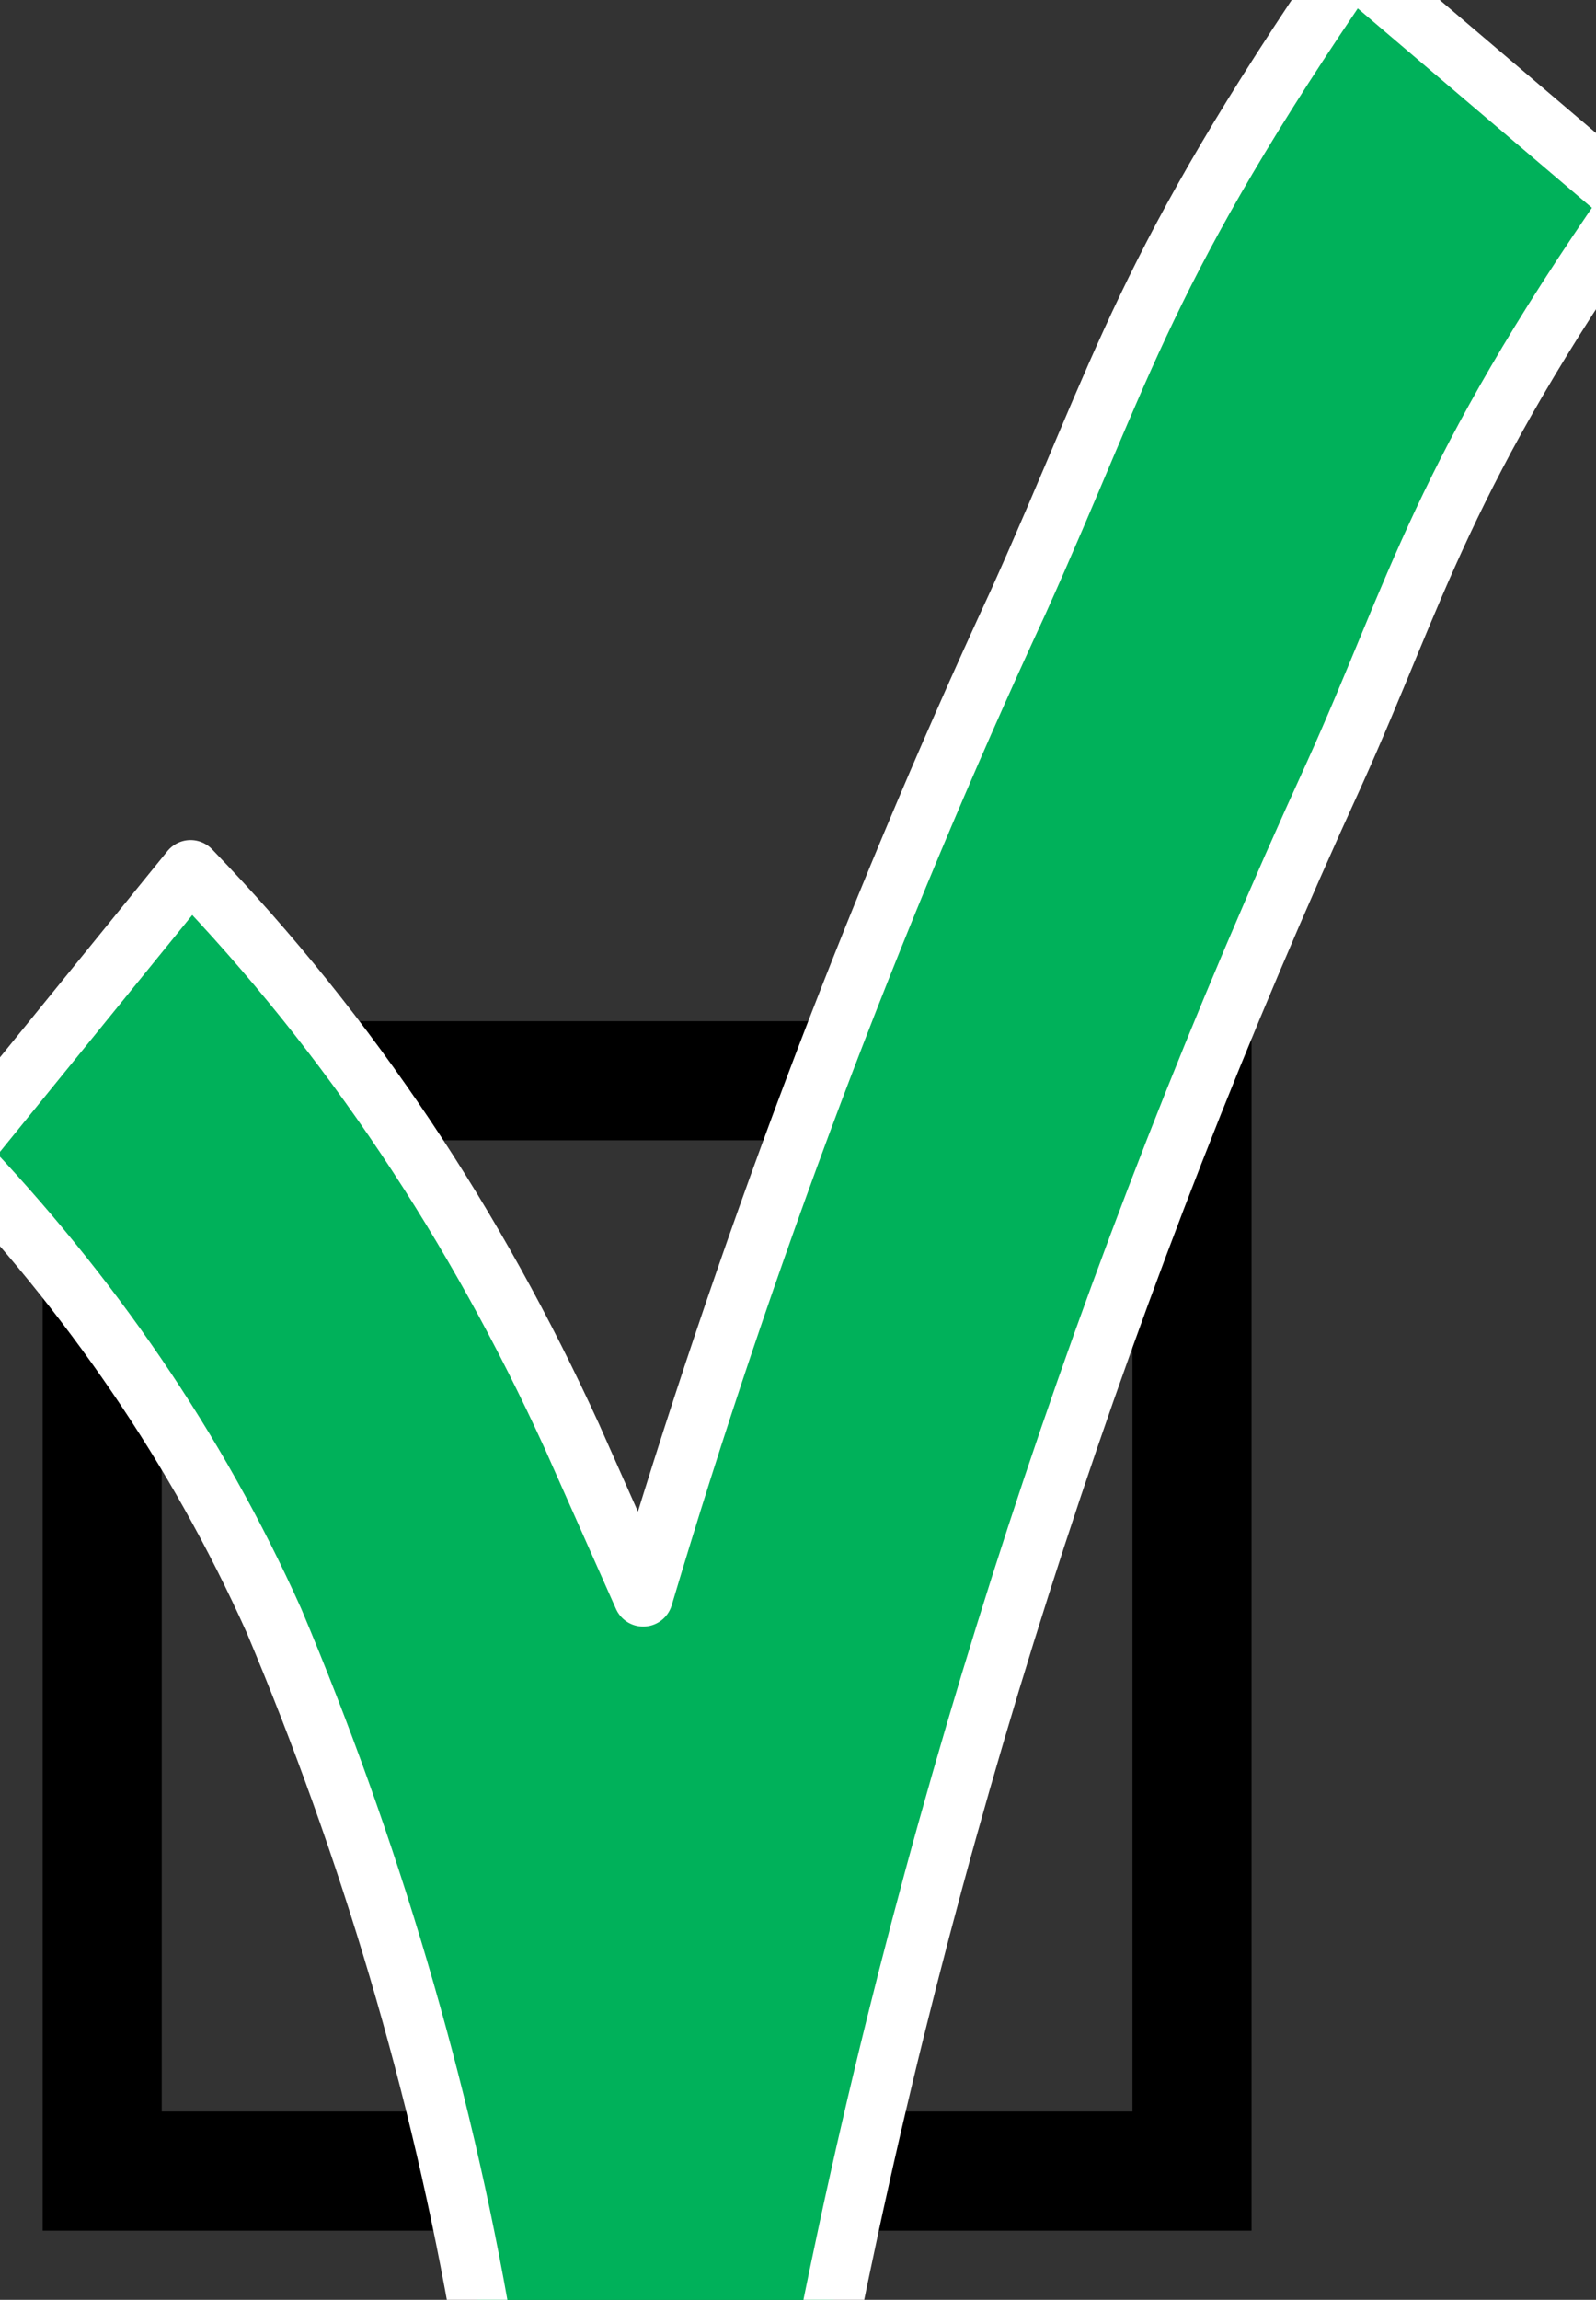 <?xml version="1.0" encoding="utf-8"?>
<!-- Generator: Adobe Illustrator 26.2.1, SVG Export Plug-In . SVG Version: 6.00 Build 0)  -->
<svg version="1.1" id="Warstwa_1" xmlns="http://www.w3.org/2000/svg" xmlns:xlink="http://www.w3.org/1999/xlink" x="0px" y="0px"
	 viewBox="0 0 26.8 38.6" style="enable-background:new 0 0 26.8 38.6;" xml:space="preserve">
<rect x="0" y="0" width="26.8" height="38.6" fill="#333333" stroke="none"/>
<style type="text/css">
	.st0{fill:none;}
	.st1{fill:#00B15A;}
	.st2{fill:#00B15A;stroke:#FFFFFF;stroke-linecap:round;stroke-linejoin:round;}
</style>
<g id="checked" transform="translate(-329 -1152.288)">
	<g id="Path_8180" transform="translate(331.016 1170.827)">
		<path class="st0" d="M-1.3-1.4H19v20.3H-1.3V-1.4z"/>
		<path d="M0.7,0.6v16.3H17V0.6H0.7 M-1.3-1.4H19v20.3H-1.3V-1.4z"/>
	</g>
	<g>
		<g id="Group_19248" transform="translate(329 1152.288)">
			<path id="Path_8178" class="st1" d="M8.1,39.1C7.4,35,6.2,31,4.6,27.2c-1.3-2.9-3.1-5.5-5.3-7.8l3.9-4.8c2.7,2.8,4.8,6,6.4,9.5
				c0.4,0.9,0.8,1.8,1.2,2.7c1.7-5.7,3.8-11.3,6.3-16.7c2.6-5.6,3.5-7.4,5.6-10.7l4.7,4c-1.9,3-2.6,4.5-5.1,9.7
				c-3.8,8.3-6.7,17.1-8.5,26.1L8.1,39.1z"/>
			<path id="Path_8179" class="st2" d="M8.1,39.1C7.4,35,6.2,31,4.6,27.2c-1.3-2.9-3.1-5.5-5.3-7.8l3.9-4.8c2.7,2.8,4.8,6,6.4,9.5
				c0.4,0.9,0.8,1.8,1.2,2.7c1.7-5.7,3.8-11.3,6.3-16.7c1.8-4,2.1-5.6,5.6-10.7l4.7,4C24.2,8,23.8,9.9,22.4,13
				c-3.8,8.3-6.7,17.1-8.5,26.1L8.1,39.1z"/>
		</g>
	</g>
</g>
</svg>
